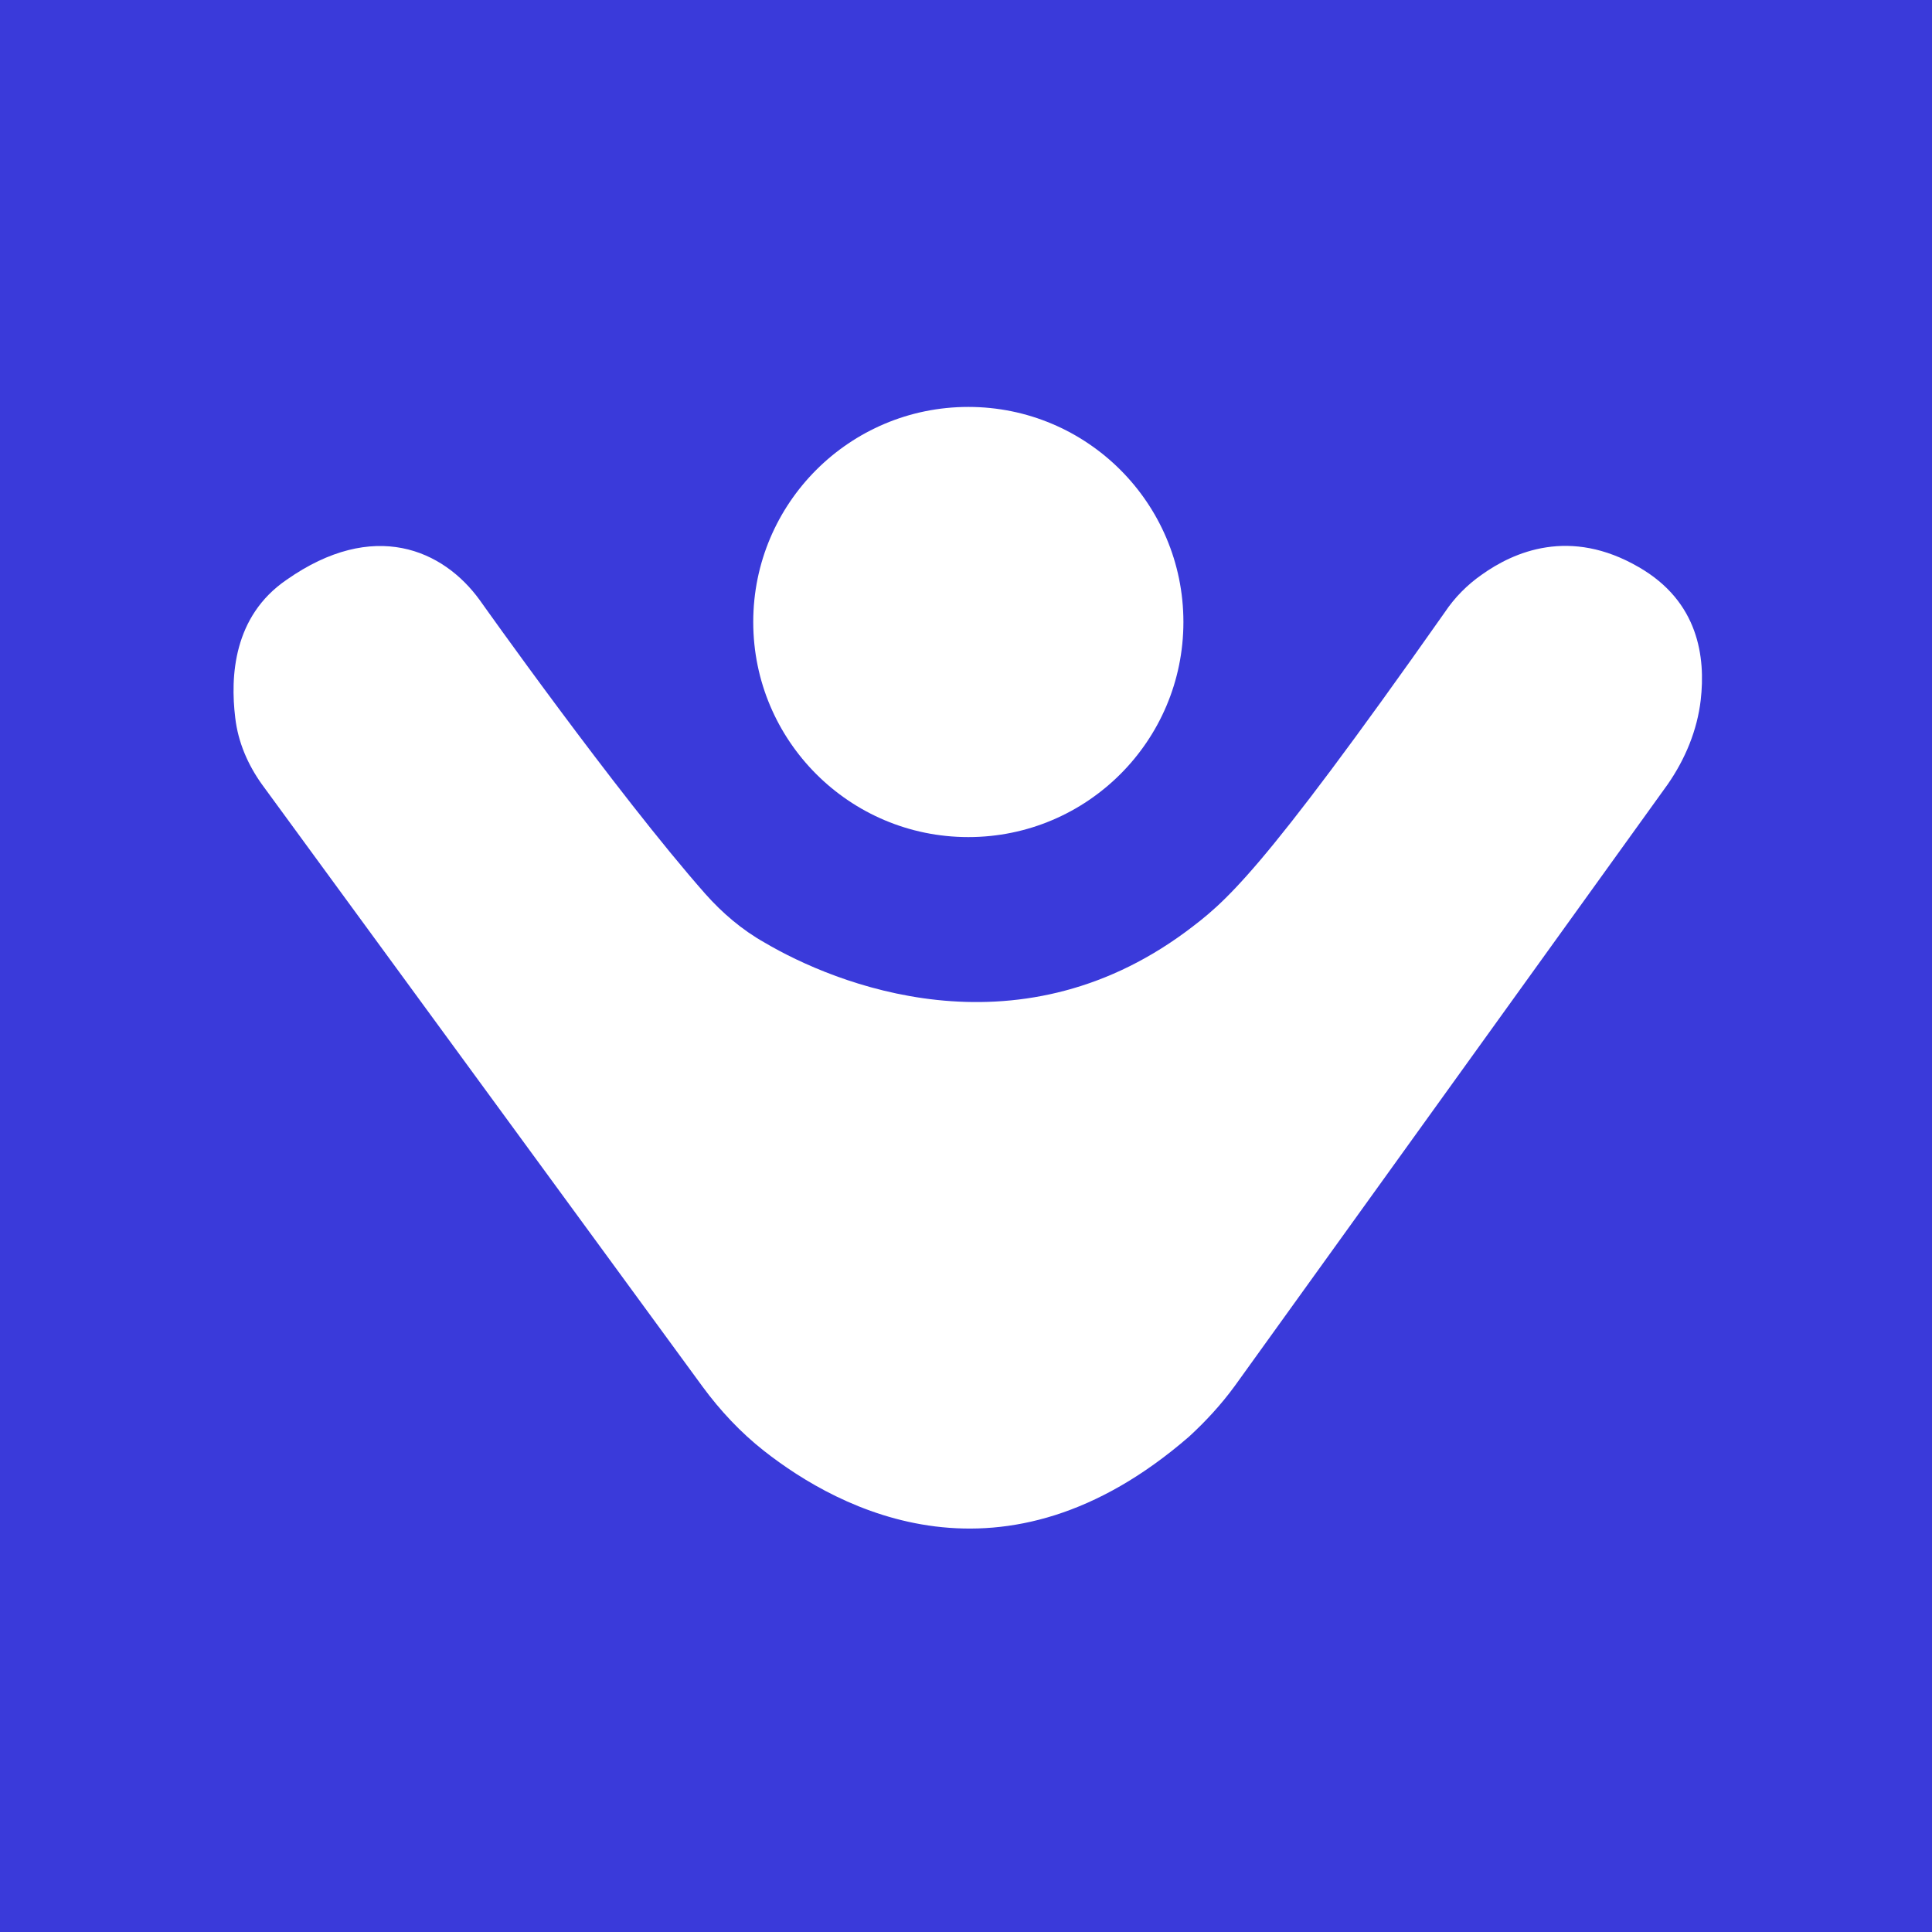 <svg width="546" height="546" viewBox="0 0 546 546" fill="none" xmlns="http://www.w3.org/2000/svg">
<rect width="546" height="546" fill="#3A3ADA"/>
<path d="M135.602 169.626C135.602 169.626 174.138 224.053 199.365 252.658C204.133 258.021 209.695 262.788 216.051 266.364C235.915 278.083 286.767 298.941 335.036 263.384C346.16 255.041 355.496 248.089 408.334 173.003C411.115 168.832 414.691 165.256 418.664 162.475C427.801 155.92 443.692 148.968 463.159 160.29C480.043 170.023 482.03 185.716 480.639 197.833C479.646 206.374 476.269 214.519 471.303 221.67L348.941 391.705C345.167 396.87 340.797 401.637 336.029 406.007C283.589 451.496 237.305 426.865 215.852 409.98C209.297 404.816 203.537 398.658 198.571 391.904L74.024 221.67C70.051 216.108 67.27 209.751 66.475 202.799C65.085 191.278 65.879 174.195 80.976 163.866C105.607 146.584 125.273 155.324 135.602 169.626Z" fill="white"/>
<path d="M273.657 236.567C307.227 236.567 334.441 209.354 334.441 175.784C334.441 142.214 307.227 115 273.657 115C240.087 115 212.873 142.214 212.873 175.784C212.873 209.354 240.087 236.567 273.657 236.567Z" fill="white"/>
</svg>
